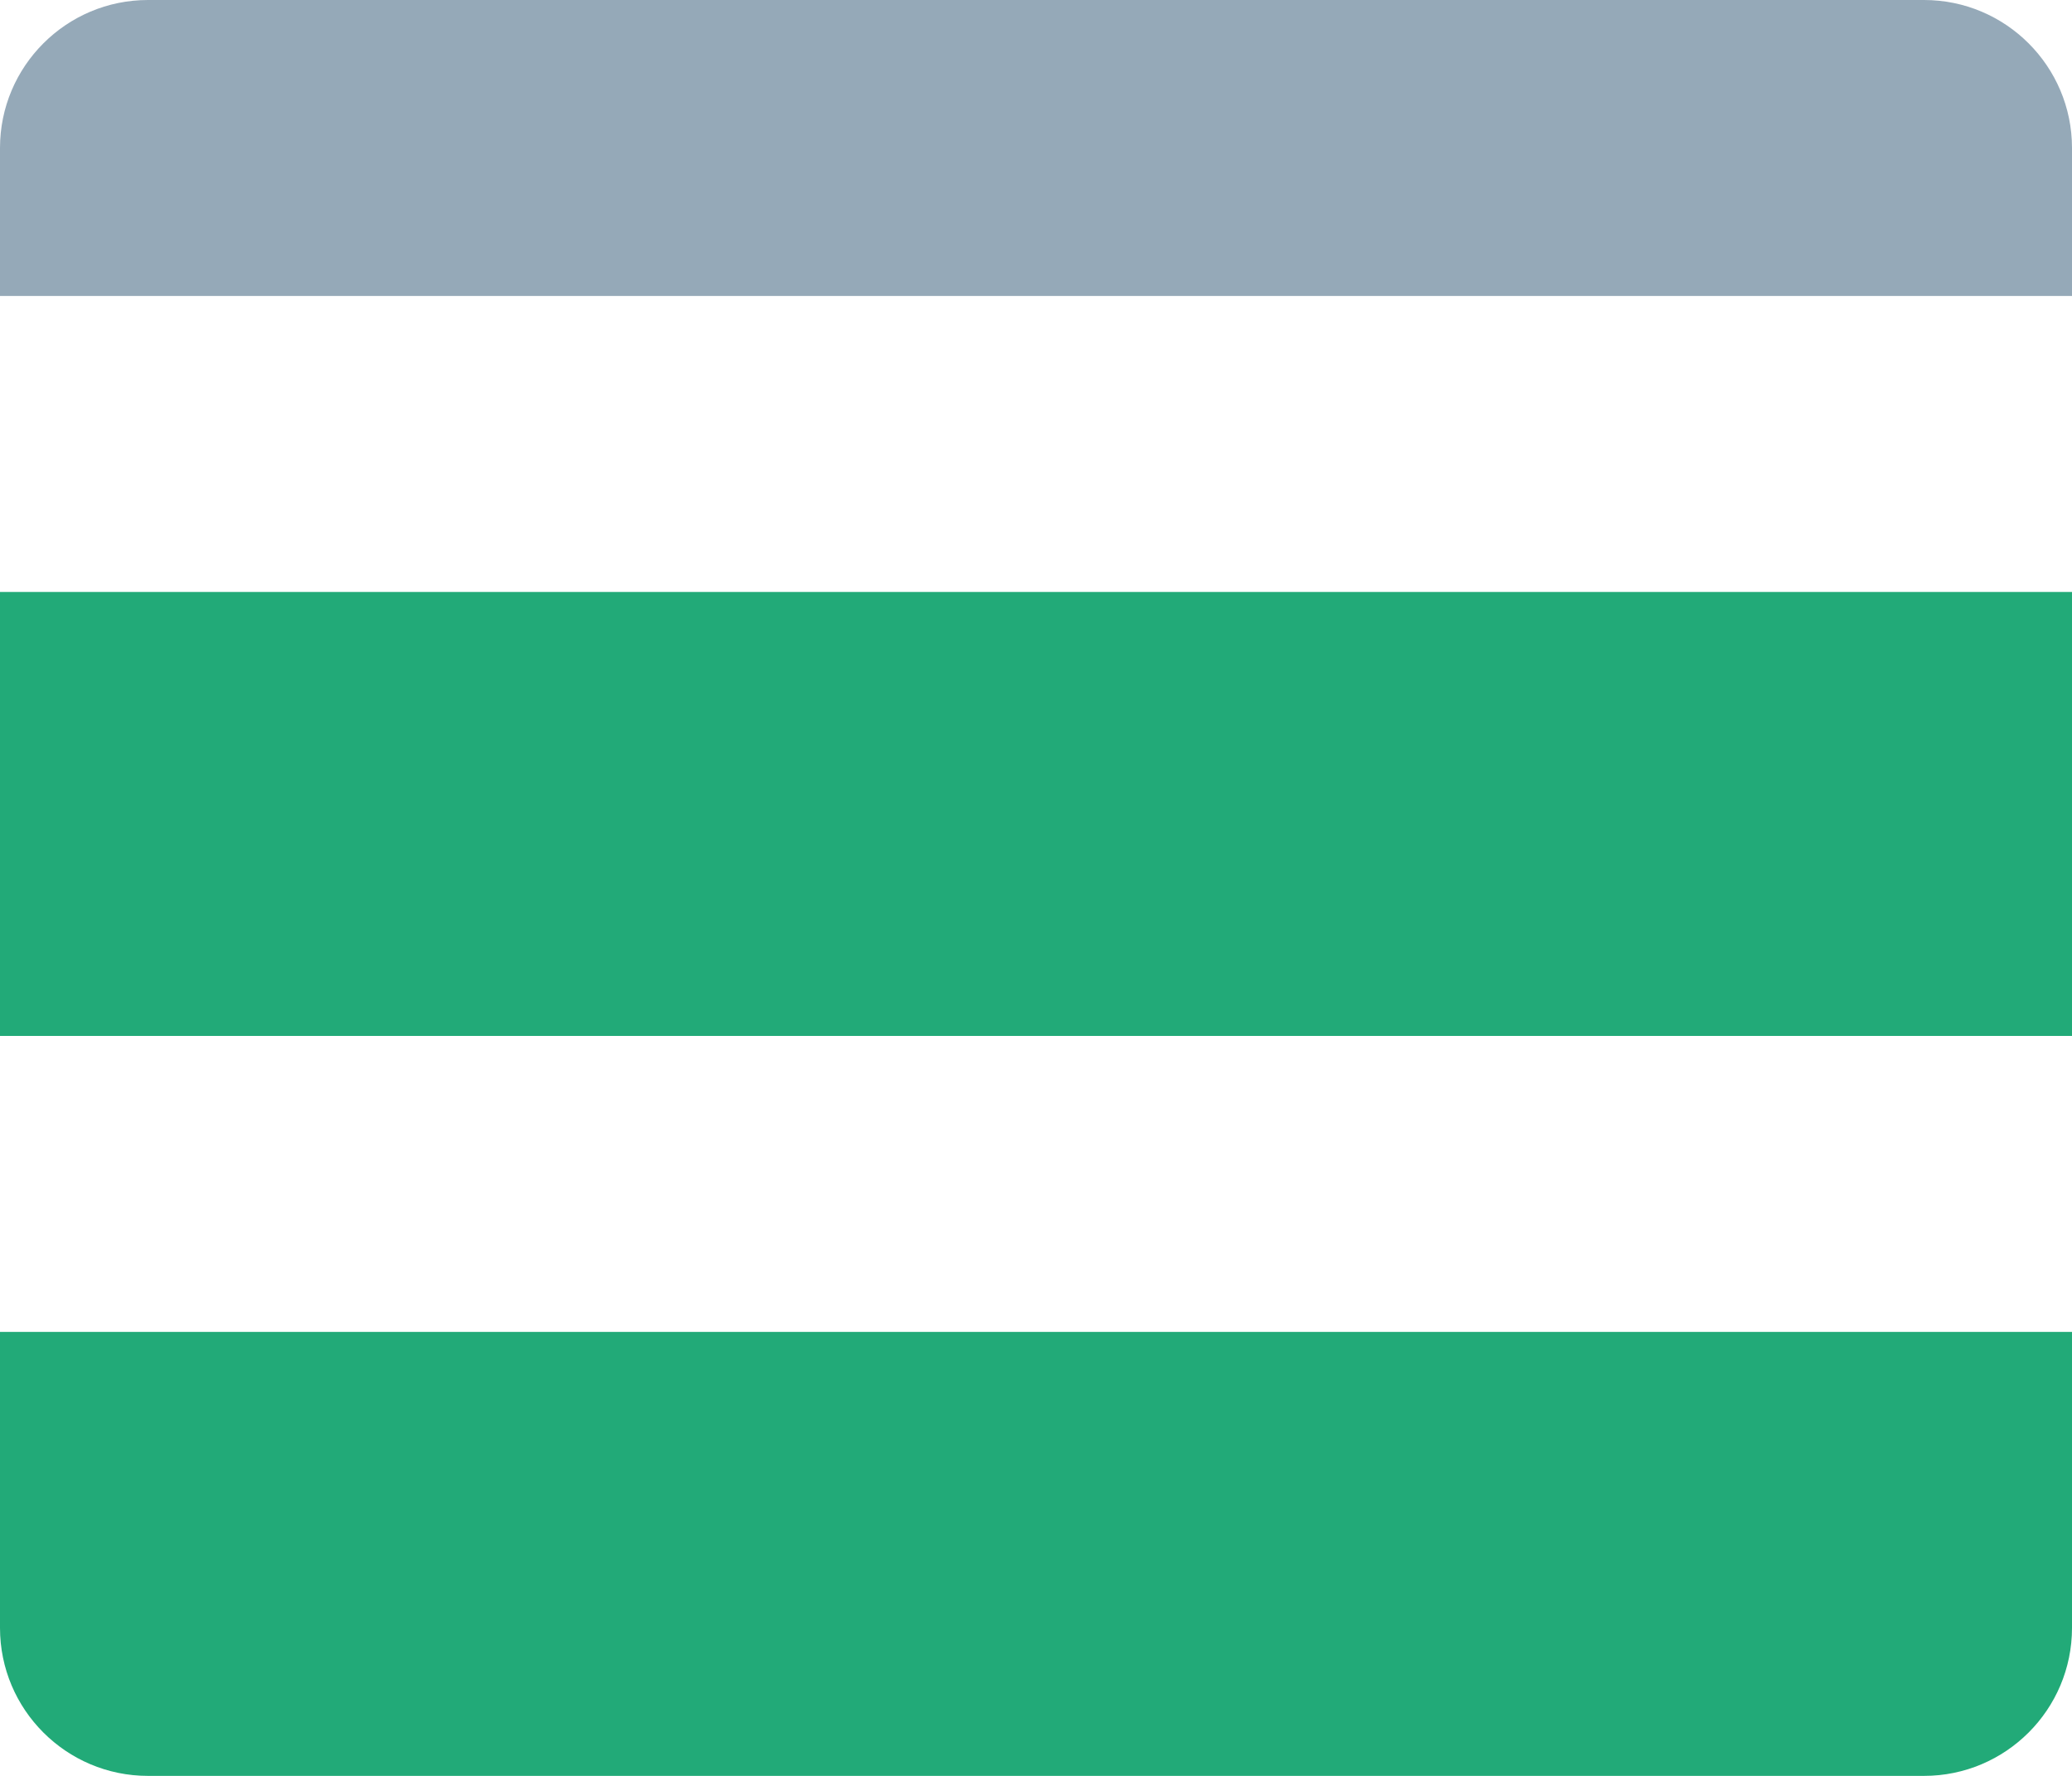 <svg width="14" height="12" viewBox="0 0 14 12" fill="none" xmlns="http://www.w3.org/2000/svg">
<path d="M0 1C0 0.448 0.448 0 1 0H13C13.552 0 14 0.448 14 1V2H0V1Z" fill="#95A9B8"/>
<path d="M0 9H14V11C14 11.552 13.552 12 13 12H1C0.448 12 0 11.552 0 11V9Z" fill="#22AA78"/>
<rect y="4" width="14" height="3" fill="#22AA78"/>
</svg>
